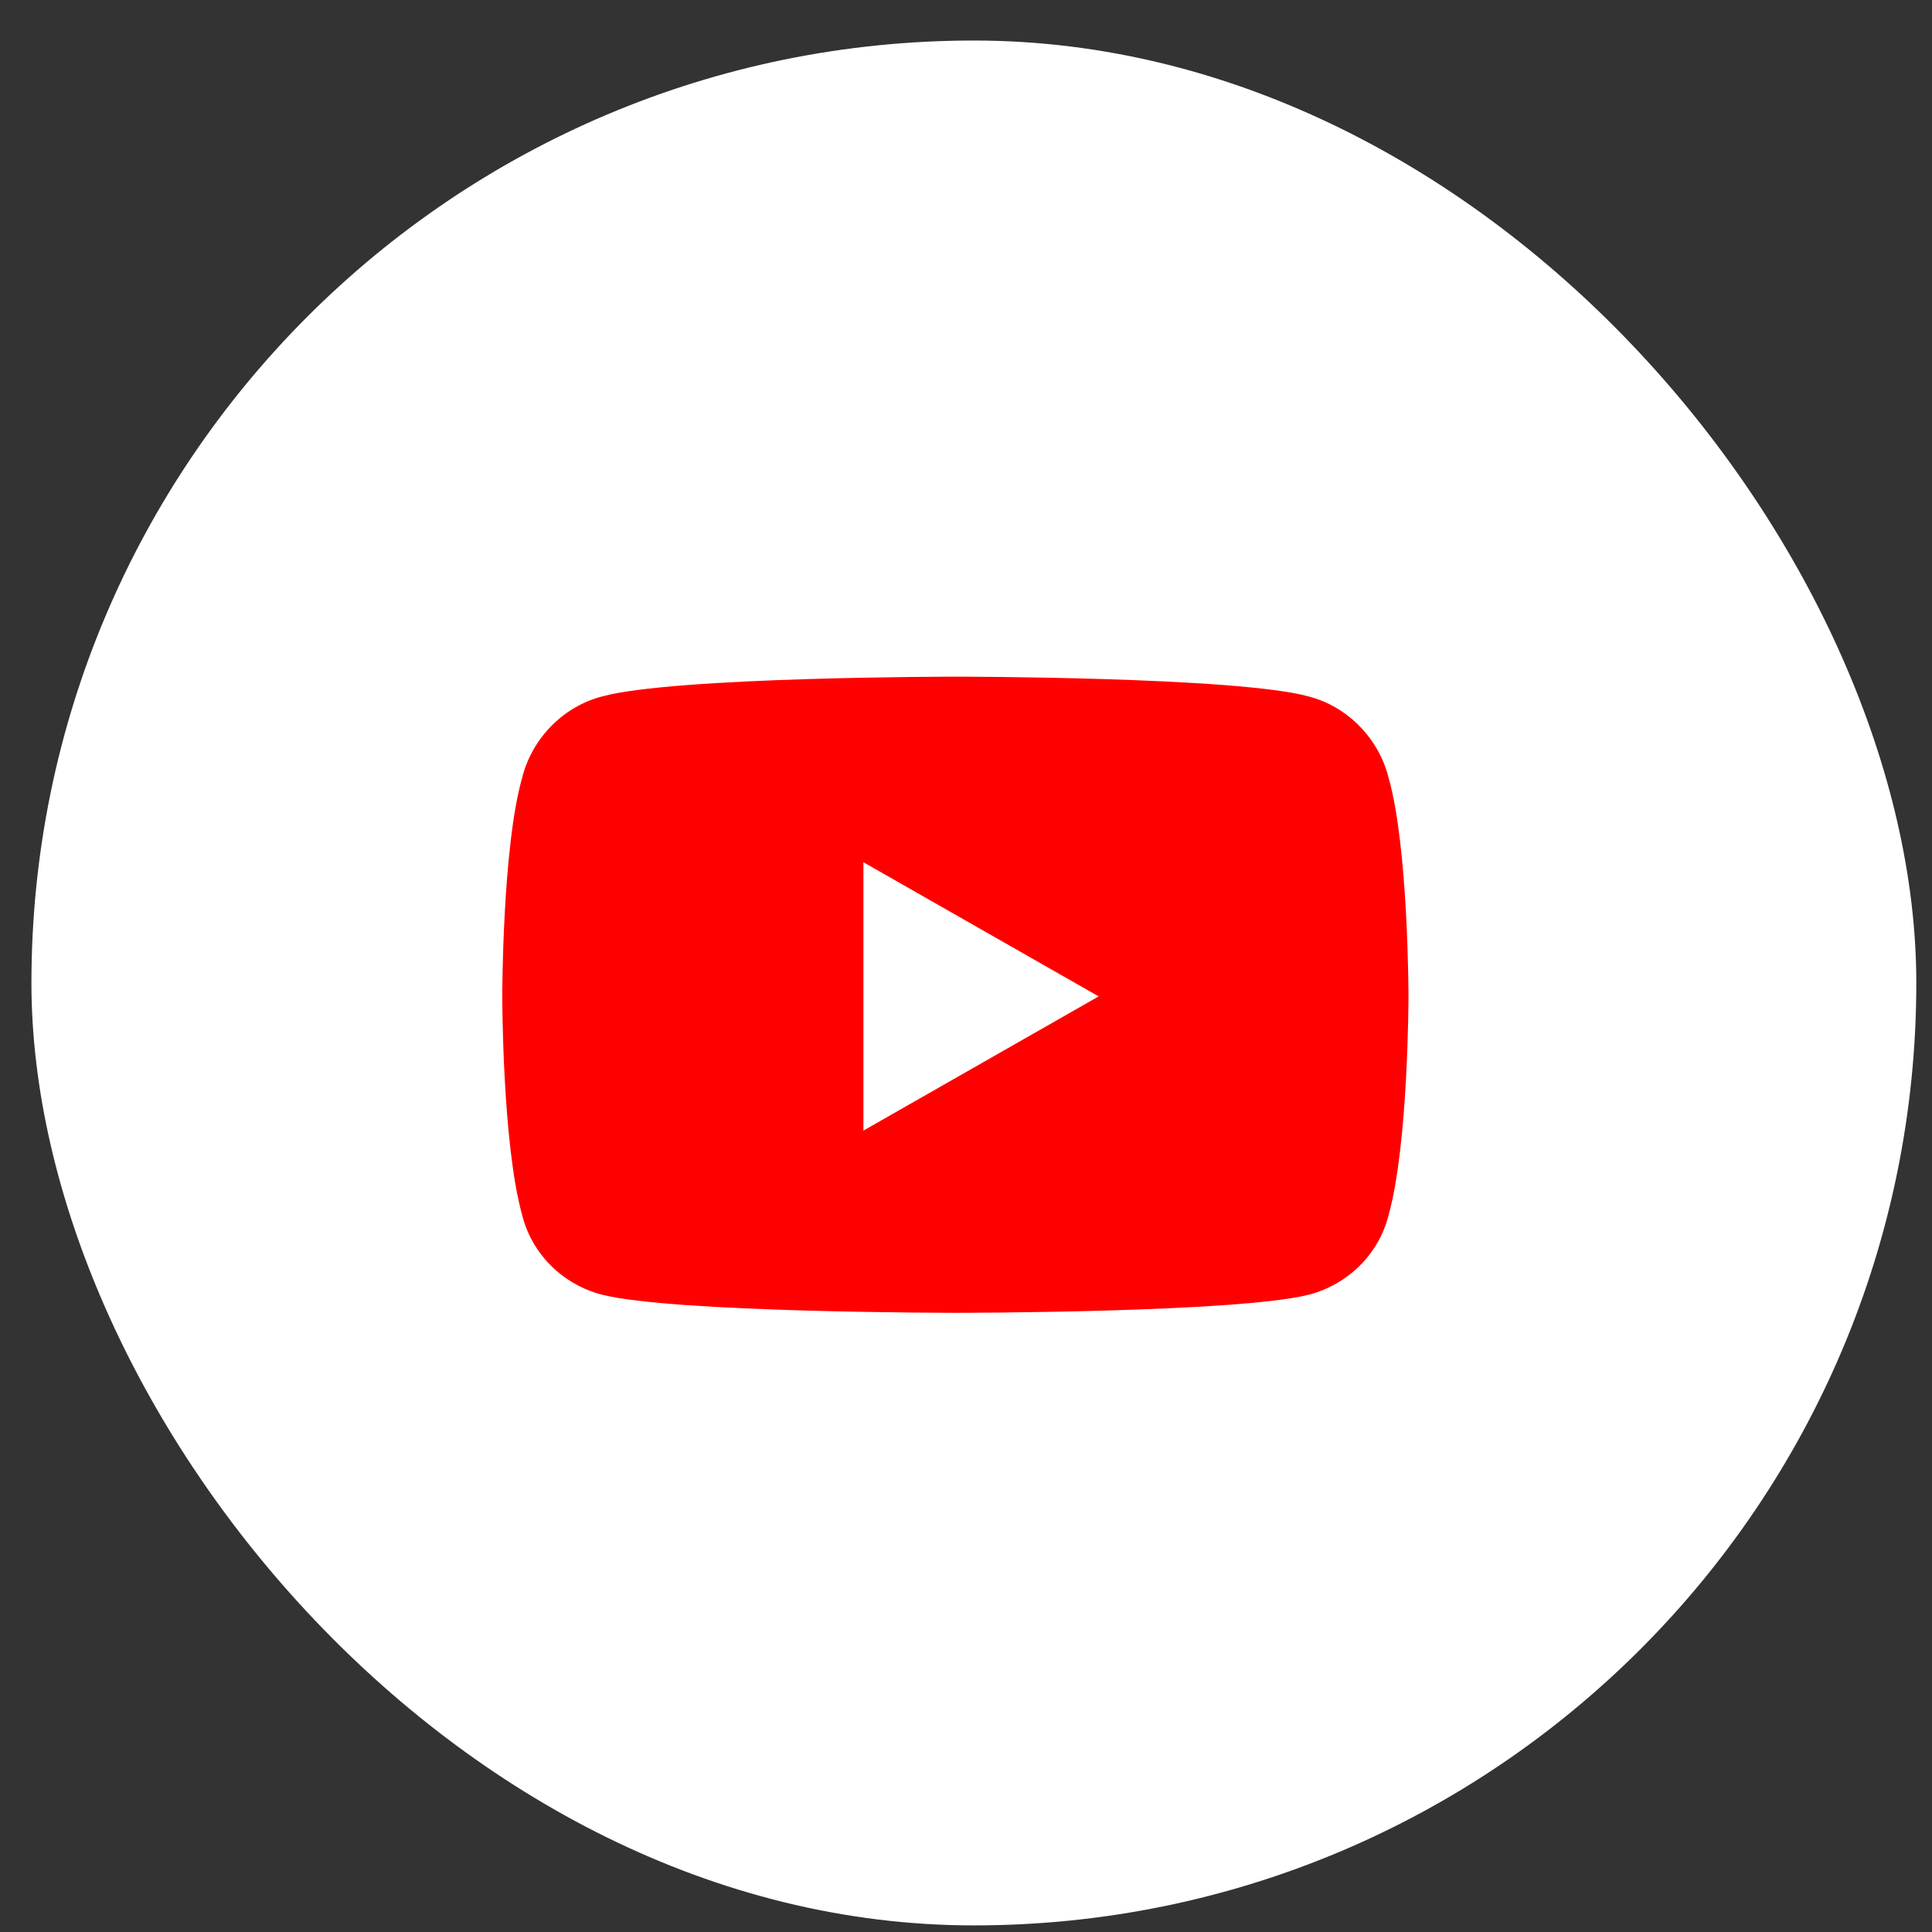 <svg width="41" height="41" viewBox="0 0 41 41" fill="none" xmlns="http://www.w3.org/2000/svg">
    <rect x="0" y="0" width="41" height="41" fill="#333333" stroke="none"/>
    <rect x="0.667" y="0.86" width="40" height="40" rx="20" fill="white"/>
    <path d="M29.468 16.505C29.89 17.981 29.89 21.145 29.89 21.145C29.89 21.145 29.89 24.274 29.468 25.786C29.257 26.63 28.589 27.263 27.78 27.474C26.269 27.86 20.292 27.86 20.292 27.86C20.292 27.86 14.28 27.86 12.769 27.474C11.96 27.263 11.292 26.63 11.081 25.786C10.659 24.274 10.659 21.145 10.659 21.145C10.659 21.145 10.659 17.981 11.081 16.505C11.292 15.661 11.96 14.993 12.769 14.782C14.28 14.36 20.292 14.36 20.292 14.36C20.292 14.36 26.269 14.36 27.78 14.782C28.589 14.993 29.257 15.661 29.468 16.505ZM18.323 23.993L23.315 21.145L18.323 18.298V23.993Z" fill="#FF0000"/>
</svg>
